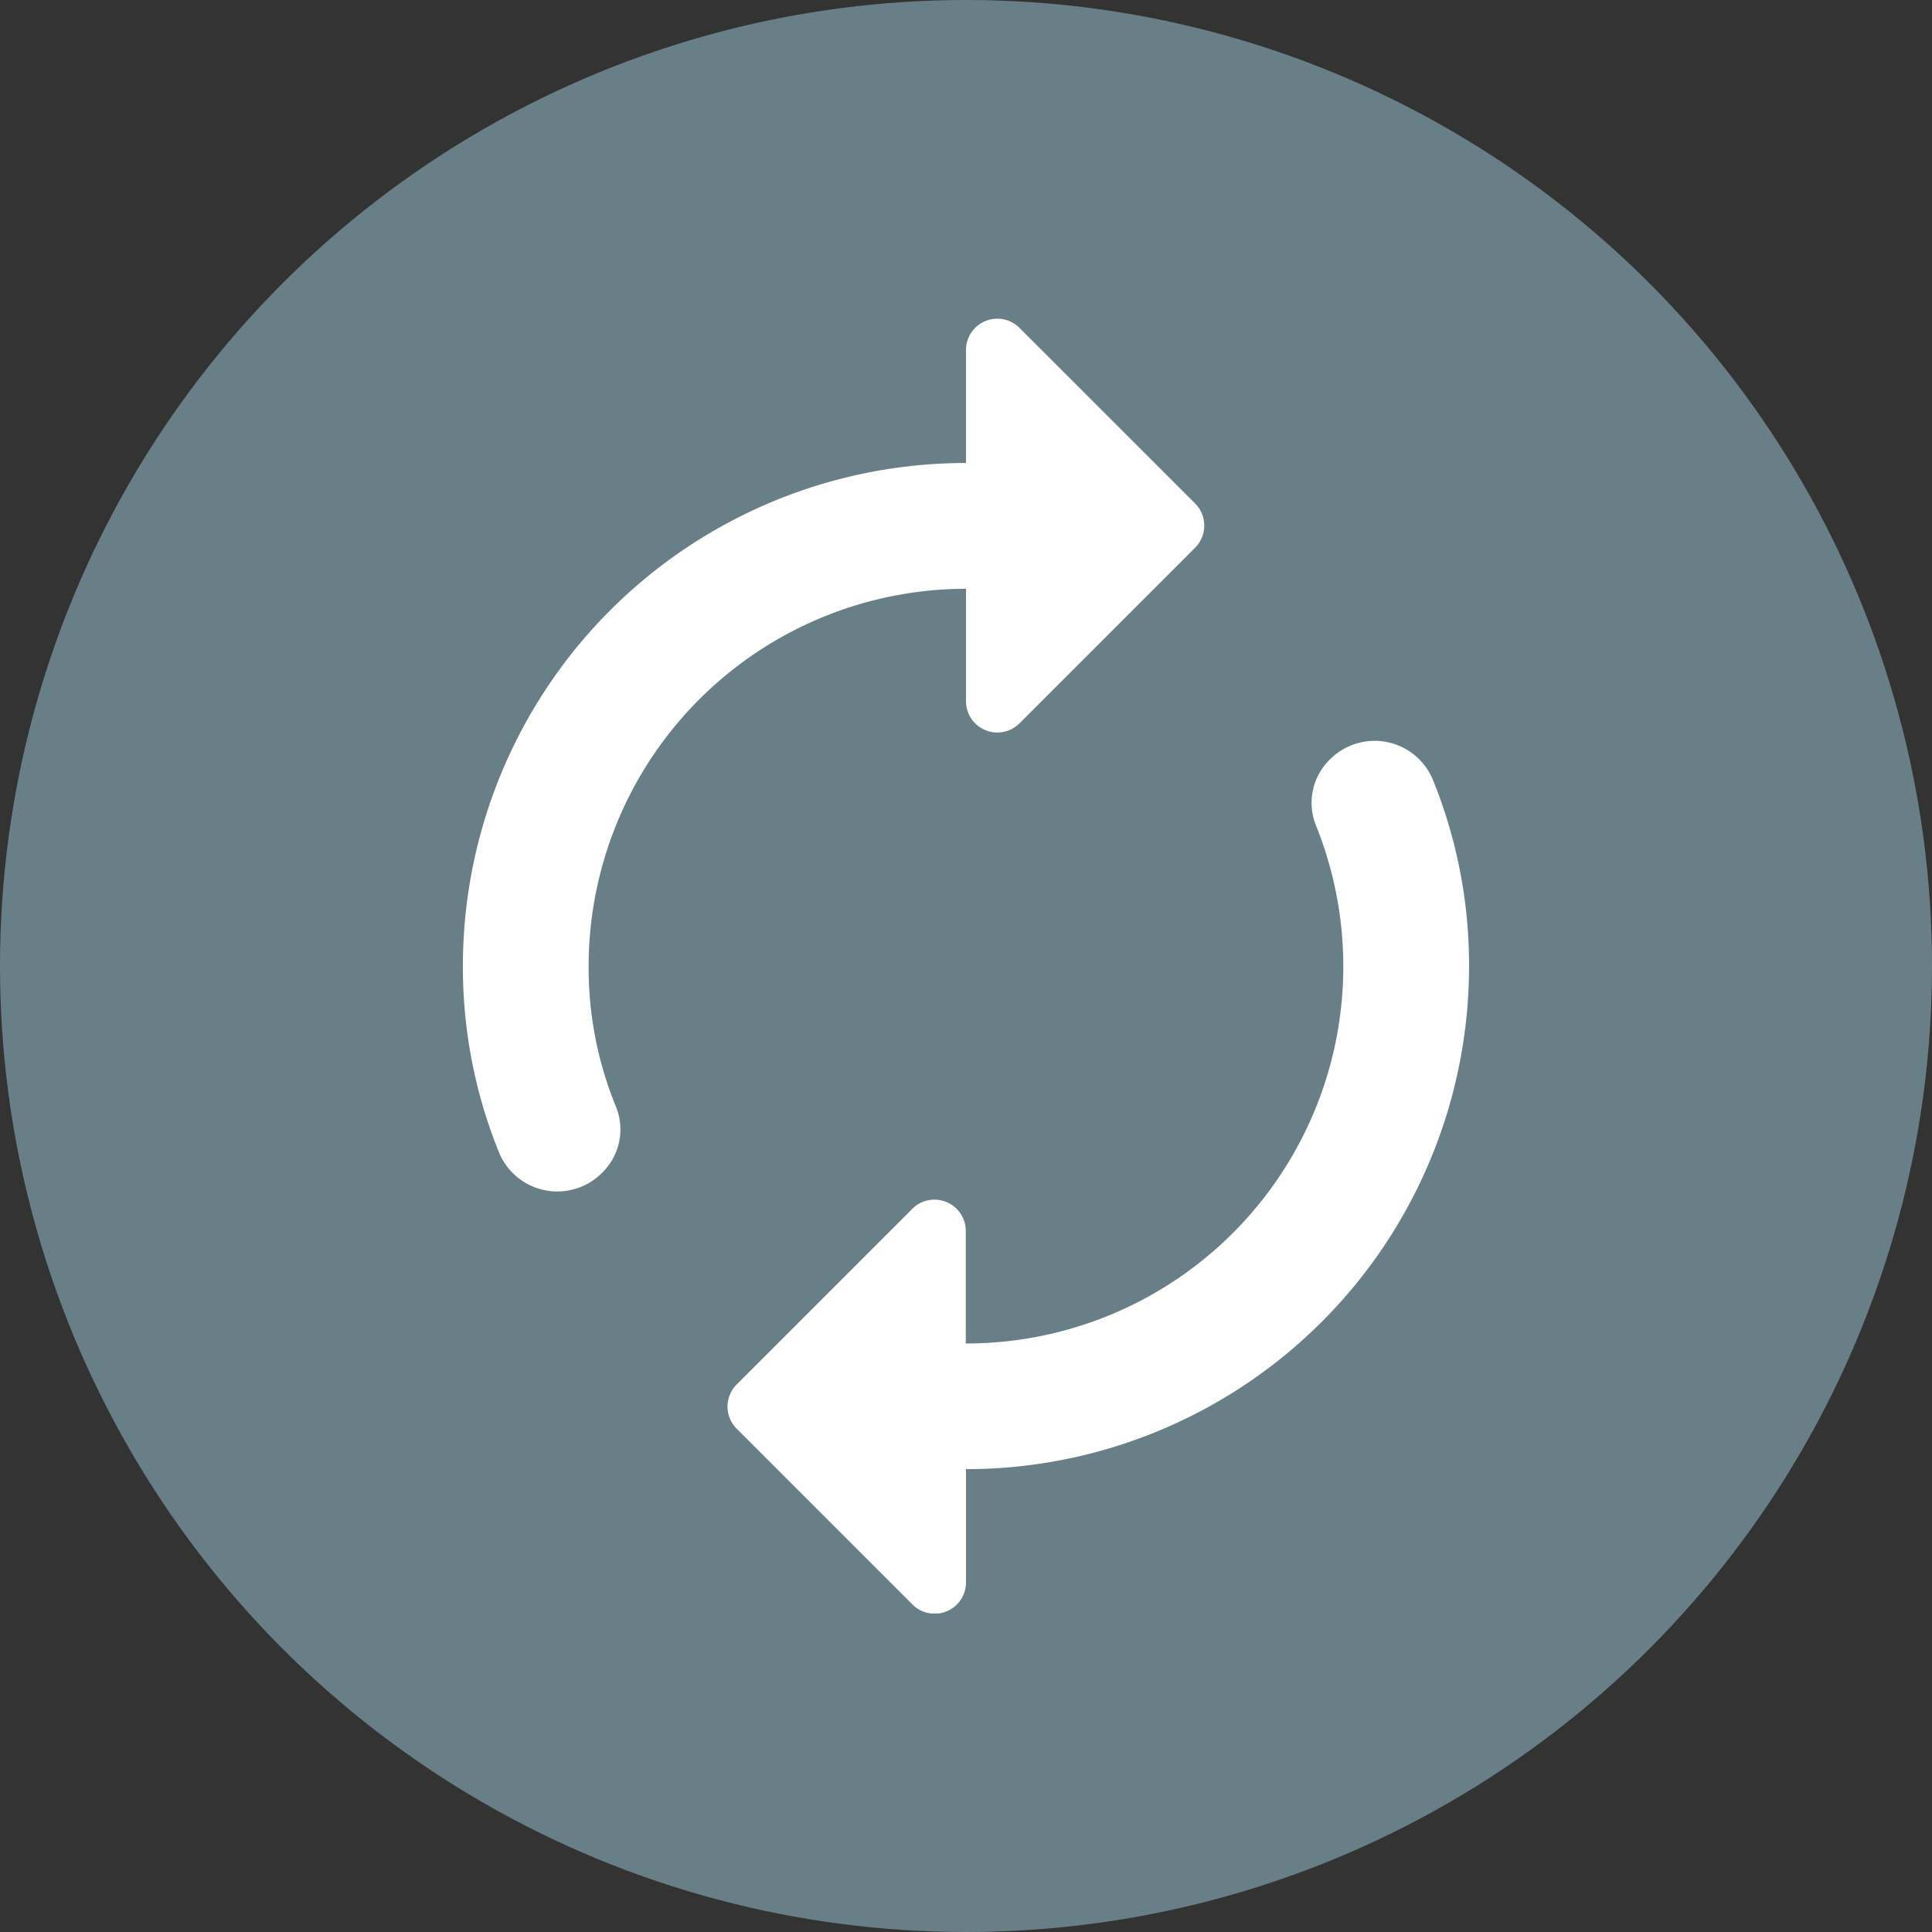 <svg xmlns="http://www.w3.org/2000/svg" xmlns:xlink="http://www.w3.org/1999/xlink" width="37" height="37" viewBox="0 0 37 37">
  <rect x="0" y="0" width="37" height="37" fill="#333333" stroke="none"/>
  <defs>
    <clipPath id="clip-path">
      <rect id="Rectangle_767" data-name="Rectangle 767" width="19.269" height="24.797" fill="#fff"/>
    </clipPath>
  </defs>
  <g id="Group_1022" data-name="Group 1022" transform="translate(-1584.563 -125.075)">
    <circle id="Ellipse_485" data-name="Ellipse 485" cx="18.5" cy="18.5" r="18.5" transform="translate(1584.563 125.075)" fill="#697f88"/>
    <g id="Group_3338" data-name="Group 3338" transform="translate(1593.428 131.177)">
      <g id="Group_3337" data-name="Group 3337" transform="translate(0 0)" clip-path="url(#clip-path)">
        <path id="Path_1040" data-name="Path 1040" d="M9.635,5.173V7.328a.6.6,0,0,0,1.024.422l3.36-3.36a.6.6,0,0,0,0-.855L10.658.175A.6.6,0,0,0,9.635.608V2.764A9.632,9.632,0,0,0,0,12.4a9.427,9.427,0,0,0,.686,3.553,1.207,1.207,0,0,0,1.975.409,1.157,1.157,0,0,0,.277-1.253,7.013,7.013,0,0,1-.53-2.71A7.232,7.232,0,0,1,9.635,5.173m6.973,3.264a1.162,1.162,0,0,0-.277,1.253,7.221,7.221,0,0,1-6.7,9.936V17.469a.6.6,0,0,0-1.024-.422l-3.36,3.36a.6.6,0,0,0,0,.855l3.36,3.36A.6.6,0,0,0,9.635,24.2V22.033A9.632,9.632,0,0,0,19.269,12.4a9.427,9.427,0,0,0-.686-3.553,1.207,1.207,0,0,0-1.975-.409" transform="translate(0 0.001)" fill="#fff"/>
      </g>
    </g>
  </g>
</svg>
